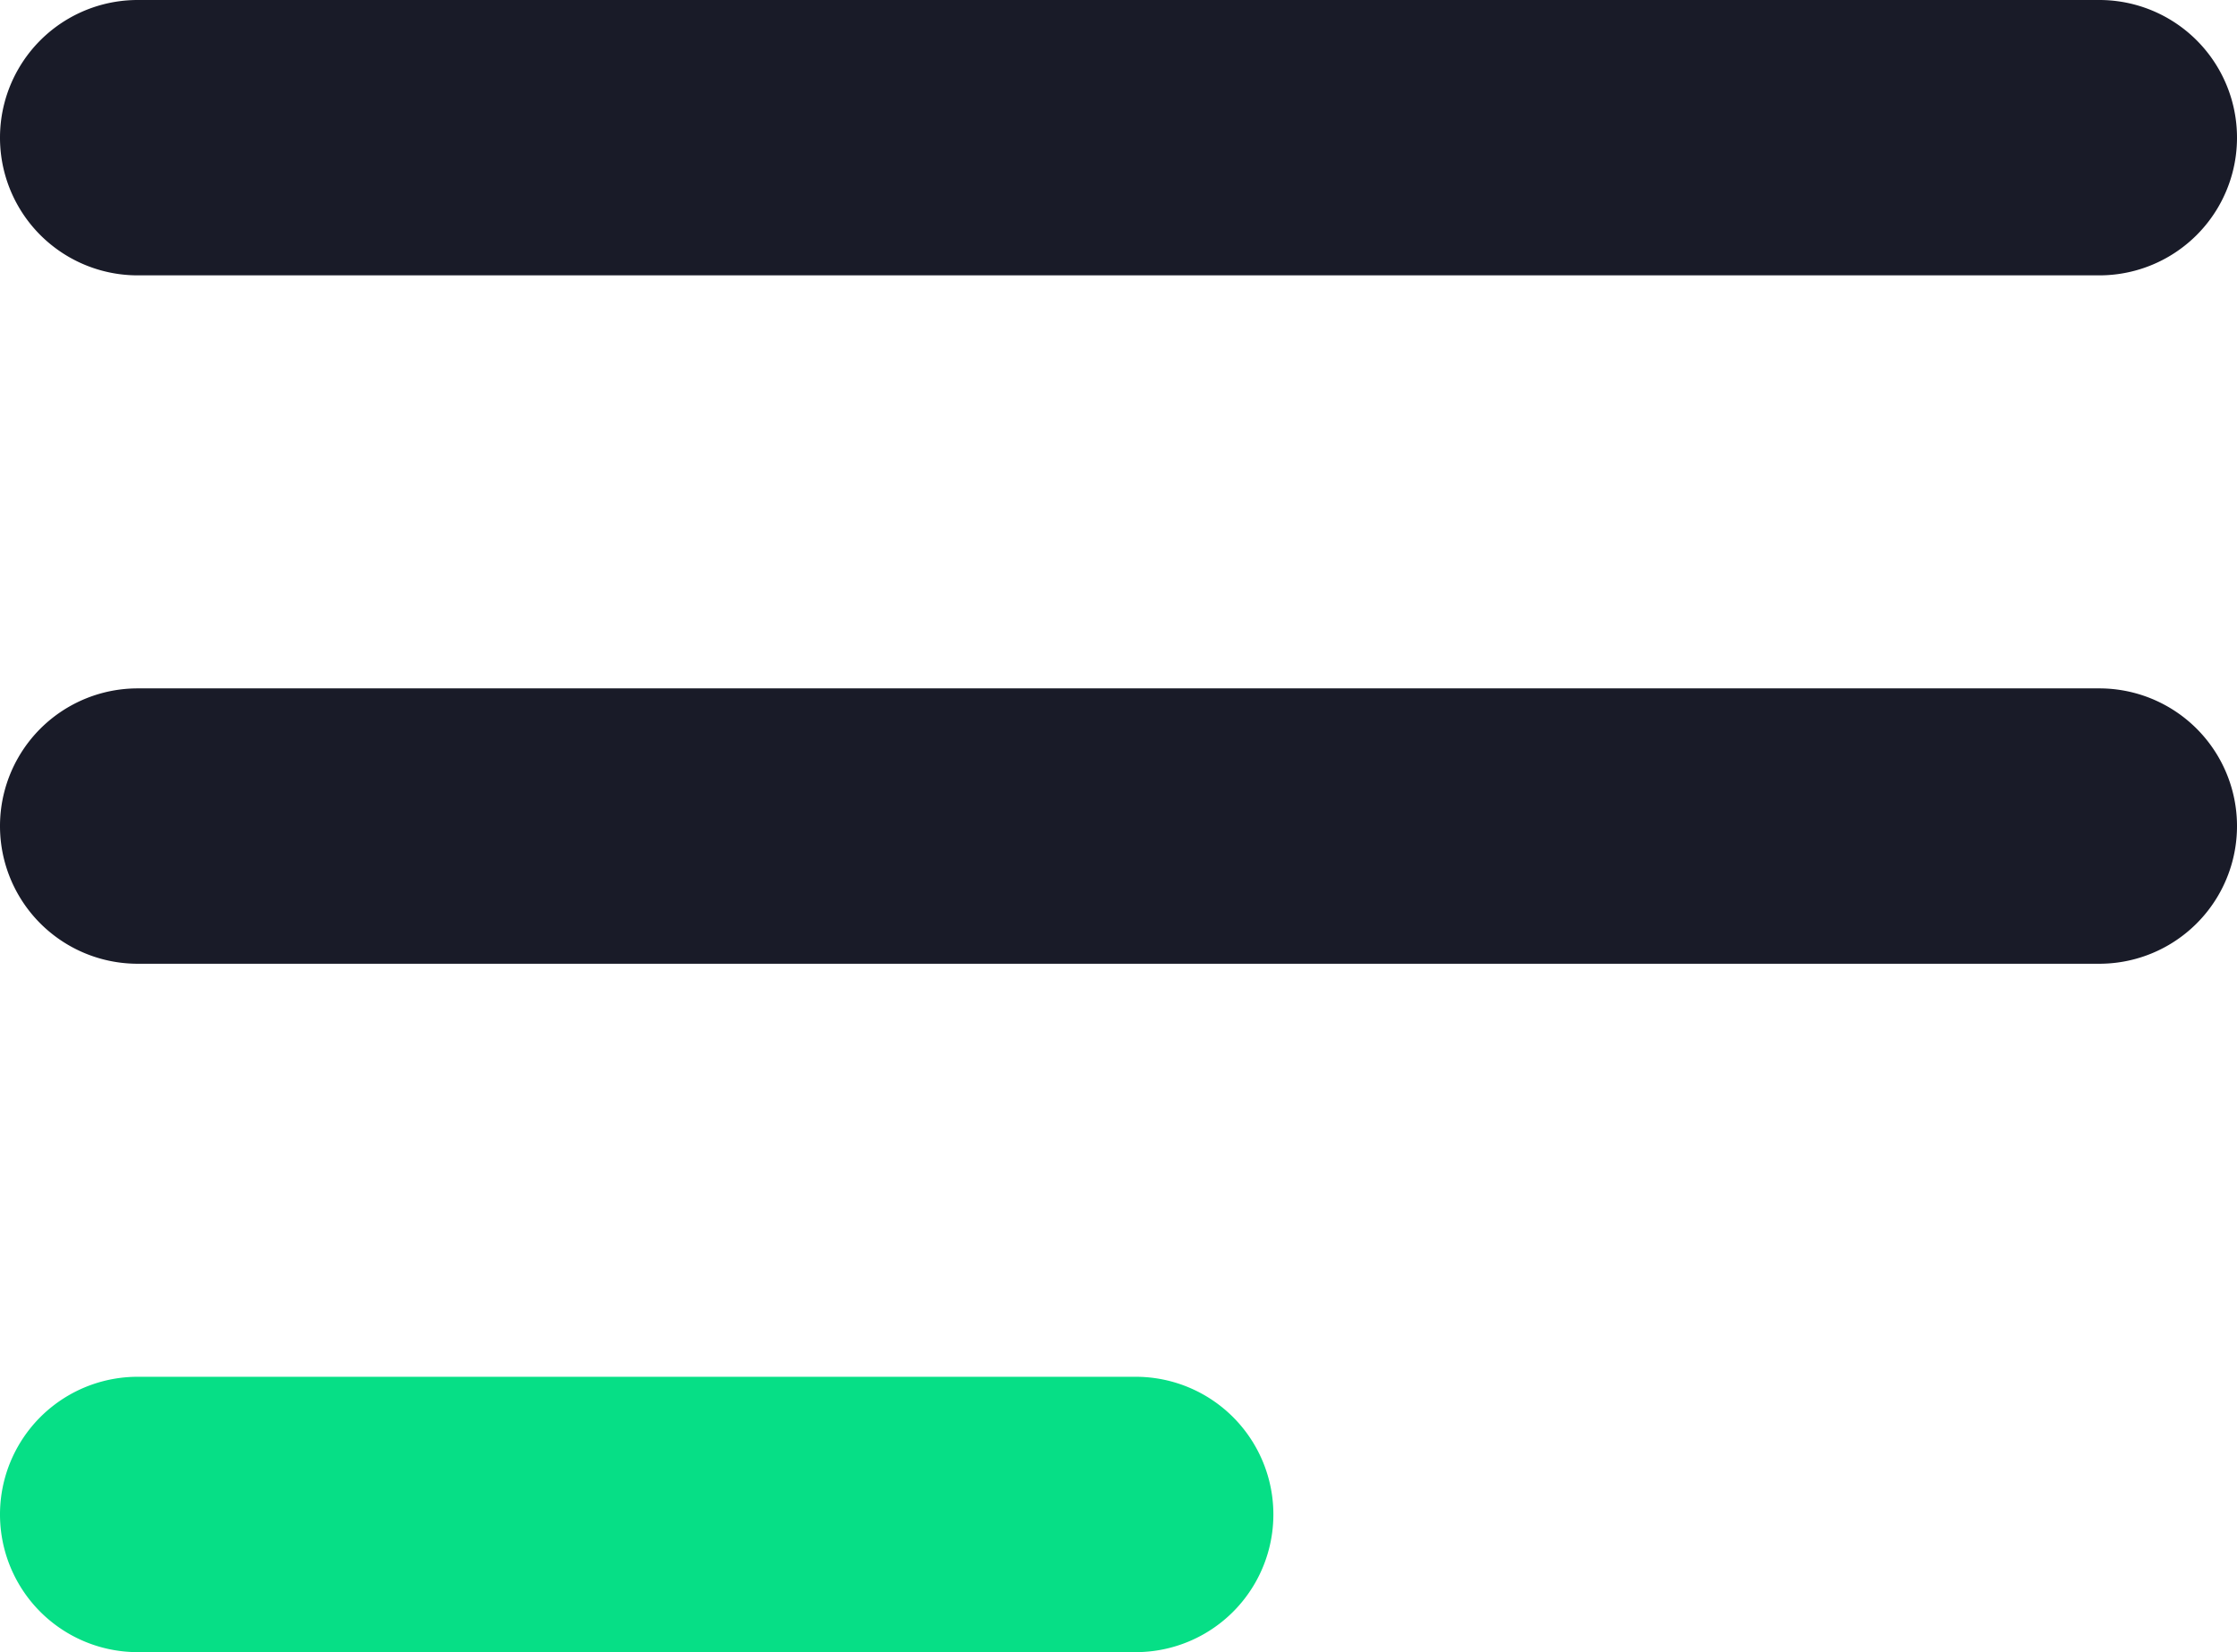 <svg xmlns="http://www.w3.org/2000/svg" viewBox="0 0 32.5 24"><defs><style>.cls-1{fill:#191b28;}.cls-2{fill:#06df86;}</style></defs><title>Menu burger</title><g id="Calque_2" data-name="Calque 2"><g id="Calque_1-2" data-name="Calque 1"><path class="cls-1" d="M30.5,4H2A2,2,0,0,1,2,0H30.5a2,2,0,0,1,0,4Z"/><path class="cls-1" d="M30.5,14H2a2,2,0,0,1,0-4H30.5a2,2,0,0,1,0,4Z"/><path class="cls-2" d="M16.5,24H2a2,2,0,0,1,0-4H16.5a2,2,0,0,1,0,4Z"/></g></g></svg>